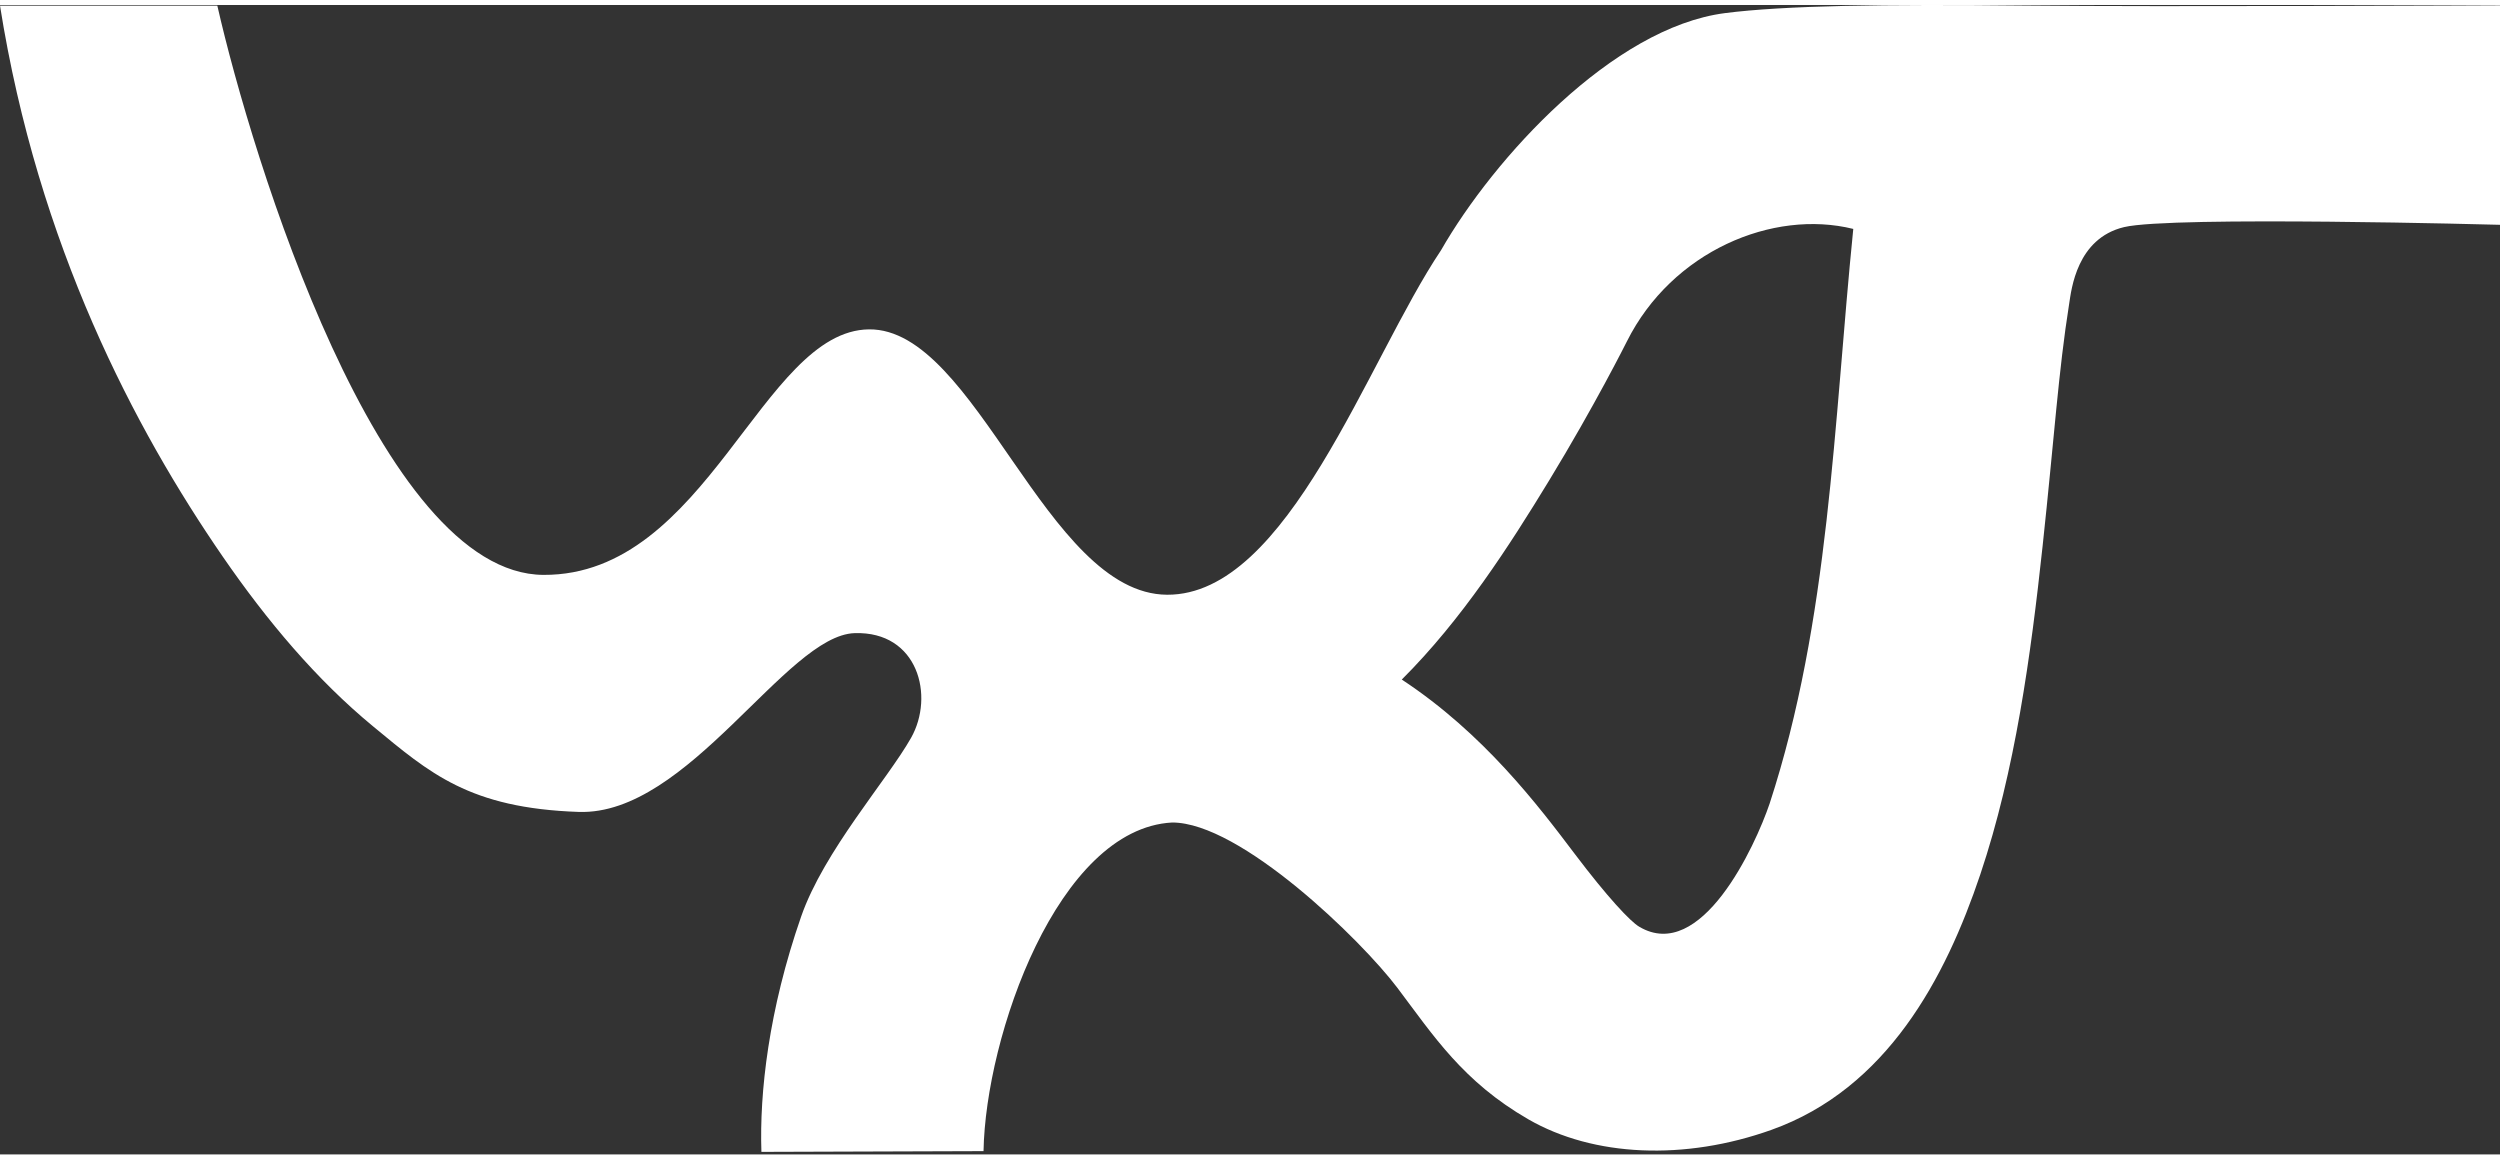 <?xml version="1.0" encoding="UTF-8" standalone="no"?>
<svg xmlns="http://www.w3.org/2000/svg" version="1.1" width="69" height="32" viewBox="0 0 957 440">
<rect x="0" y="0" width="957" height="440" fill="#333333" stroke="none"/>
<g transform="matrix(1,0,0,1,-9.69,-462.706)" style="fill:#FFF;">
<path d="M 784.764,462.907 C 731.024,462.326 692.43,462.921 670.007,465.811 627.017,471.362 581.506,521.329 561.299,556.613 533.122,598.635 502.75,688.719 456.447,688.458 410.144,688.196 383.39,586.462 342.36,586.875 301.33,587.289 280.416,681.138 217.754,680.859 155.092,680.579 106.13,521.184 92.881,462.951 L 9.69,462.951 C 24.231,554.631 61.332,625.086 95.038,673.976 111.891,698.421 130.803,720.946 152.498,738.838 174.193,756.732 189.292,770.163 231.225,771.597 273.157,773.031 310.595,703.989 336.854,703.157 361.105,702.388 367.523,727.211 358.429,743.277 349.335,759.343 325.088,786.584 316.372,811.635 303.908,847.457 300.392,879.147 301.158,901.731 L 386.183,901.445 C 386.976,857.401 414.64,778.01 458.372,775.649 484.469,775.578 530.779,820.599 544.618,838.95 558.457,857.301 569.722,874.83 594.716,889.253 619.711,903.677 654.61,905.155 687.798,893.302 732.038,877.502 754.427,835.184 767.751,795.522 781.075,755.859 787.085,711.729 791.594,669.886 796.103,628.043 797.618,603.232 801.782,576.96 802.626,571.63 804.645,552.071 822.783,547.729 840.922,543.388 966.891,546.853 966.891,546.853 L 967.119,462.812 C 967.119,462.812 838.505,463.488 784.764,462.907 z M 719.125,548.423 C 711.601,623.145 709.985,698.35 687.102,768.407 681.562,784.778 660.877,829.586 637.208,815.558 633.789,813.584 624.964,804.151 612.506,787.666 598.426,769.033 577.658,741.586 546.294,720.926 569.337,697.97 587.523,669.636 602.691,644.735 620.238,615.93 632.361,591.694 632.423,591.569 632.423,591.569 632.464,591.488 632.464,591.488 649.719,556.999 688.334,540.783 719.125,548.423 z"/>
</g>
</svg>
